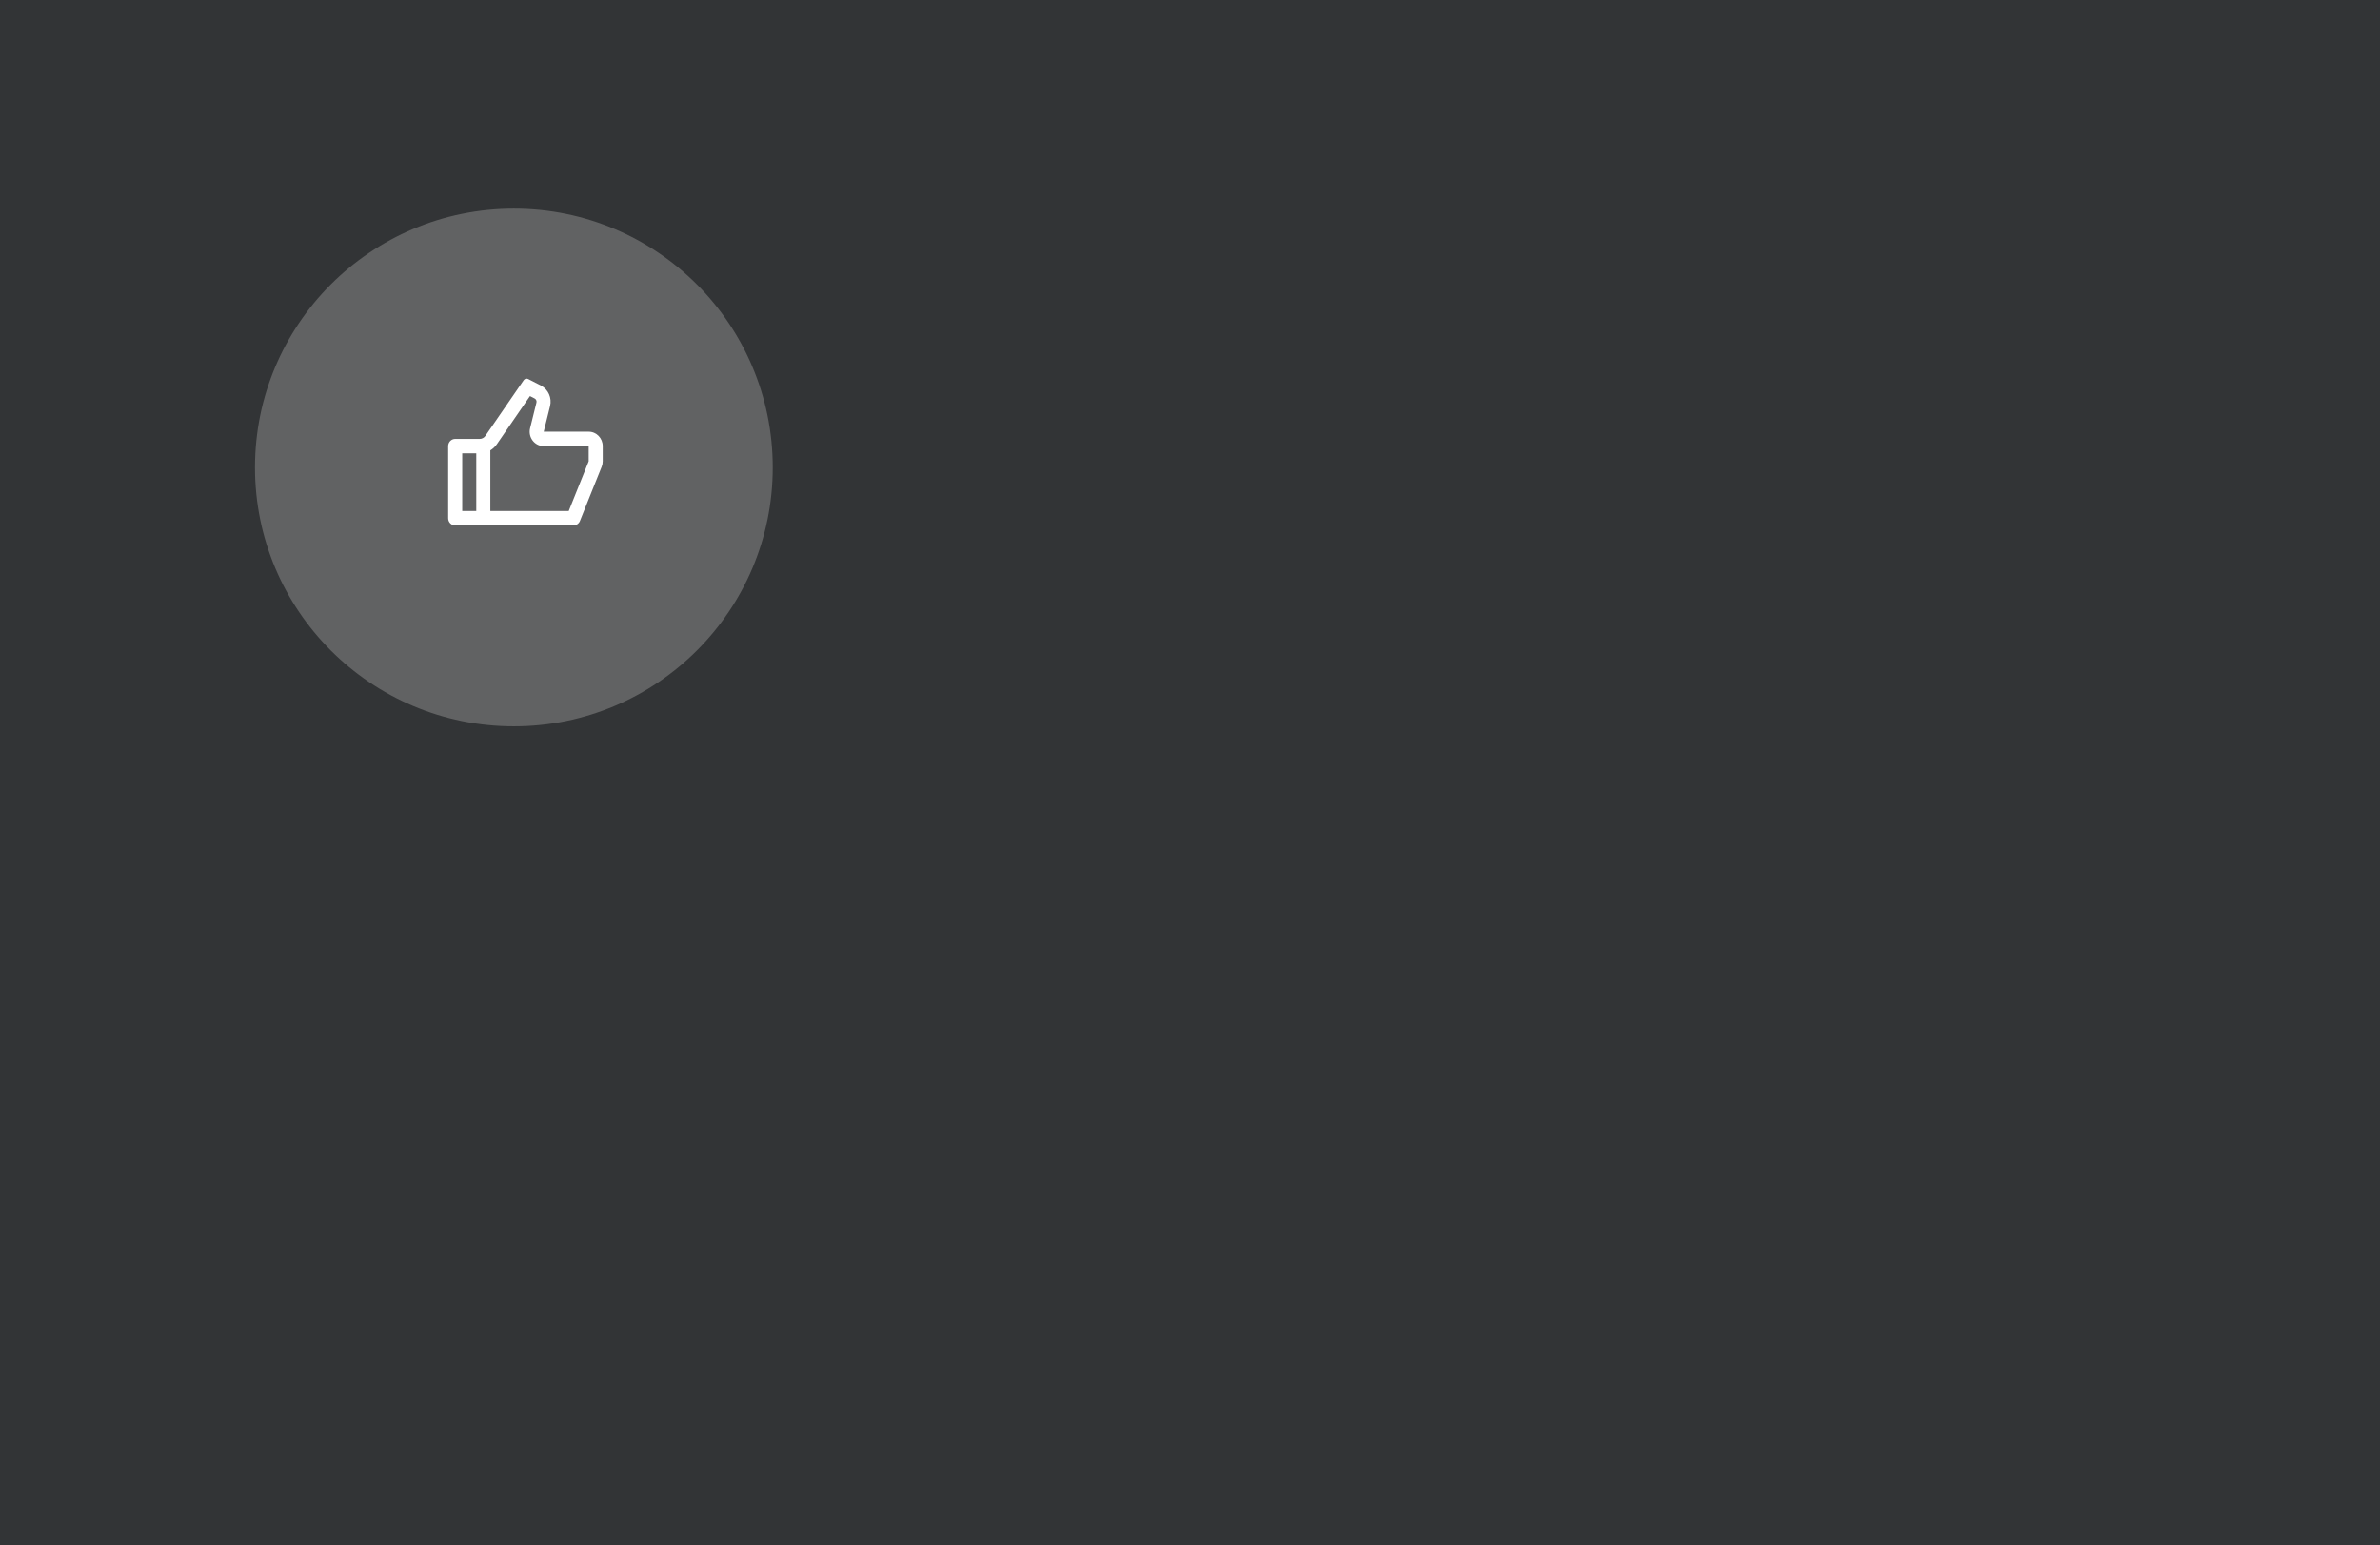 <svg width="308" height="200" viewBox="0 0 308 200" fill="none" xmlns="http://www.w3.org/2000/svg">
<rect x="0" y="0" width="308" height="200" fill="#333333" stroke="none"/>
<g clip-path="url(#clip0_7365_1084)">
<rect width="308" height="200" fill="#323436"/>
<circle cx="66.5" cy="60.5" r="33.5" fill="#808080" fill-opacity="0.61"/>
<path d="M70.364 55.869H76.182C77.186 55.869 78 56.704 78 57.735V59.699C78 59.943 77.954 60.184 77.863 60.41L75.05 67.422C74.91 67.772 74.578 68 74.209 68H58.909C58.407 68 58 67.582 58 67.067V57.735C58 57.22 58.407 56.802 58.909 56.802H62.074C62.37 56.802 62.647 56.655 62.817 56.407L67.775 49.198C67.904 49.009 68.148 48.946 68.349 49.049L69.999 49.896C70.954 50.386 71.448 51.495 71.185 52.558L70.364 55.869ZM63.455 58.283V66.134H73.6L76.182 59.699V57.735H70.364C69.177 57.735 68.309 56.588 68.602 55.408L69.423 52.097C69.475 51.885 69.377 51.663 69.185 51.565L68.584 51.257L64.302 57.483C64.075 57.814 63.785 58.084 63.455 58.283ZM61.636 58.668H59.818V66.134H61.636V58.668Z" fill="white"/>
</g>
<defs>
<clipPath id="clip0_7365_1084">
<rect width="308" height="200" fill="white"/>
</clipPath>
</defs>
</svg>
